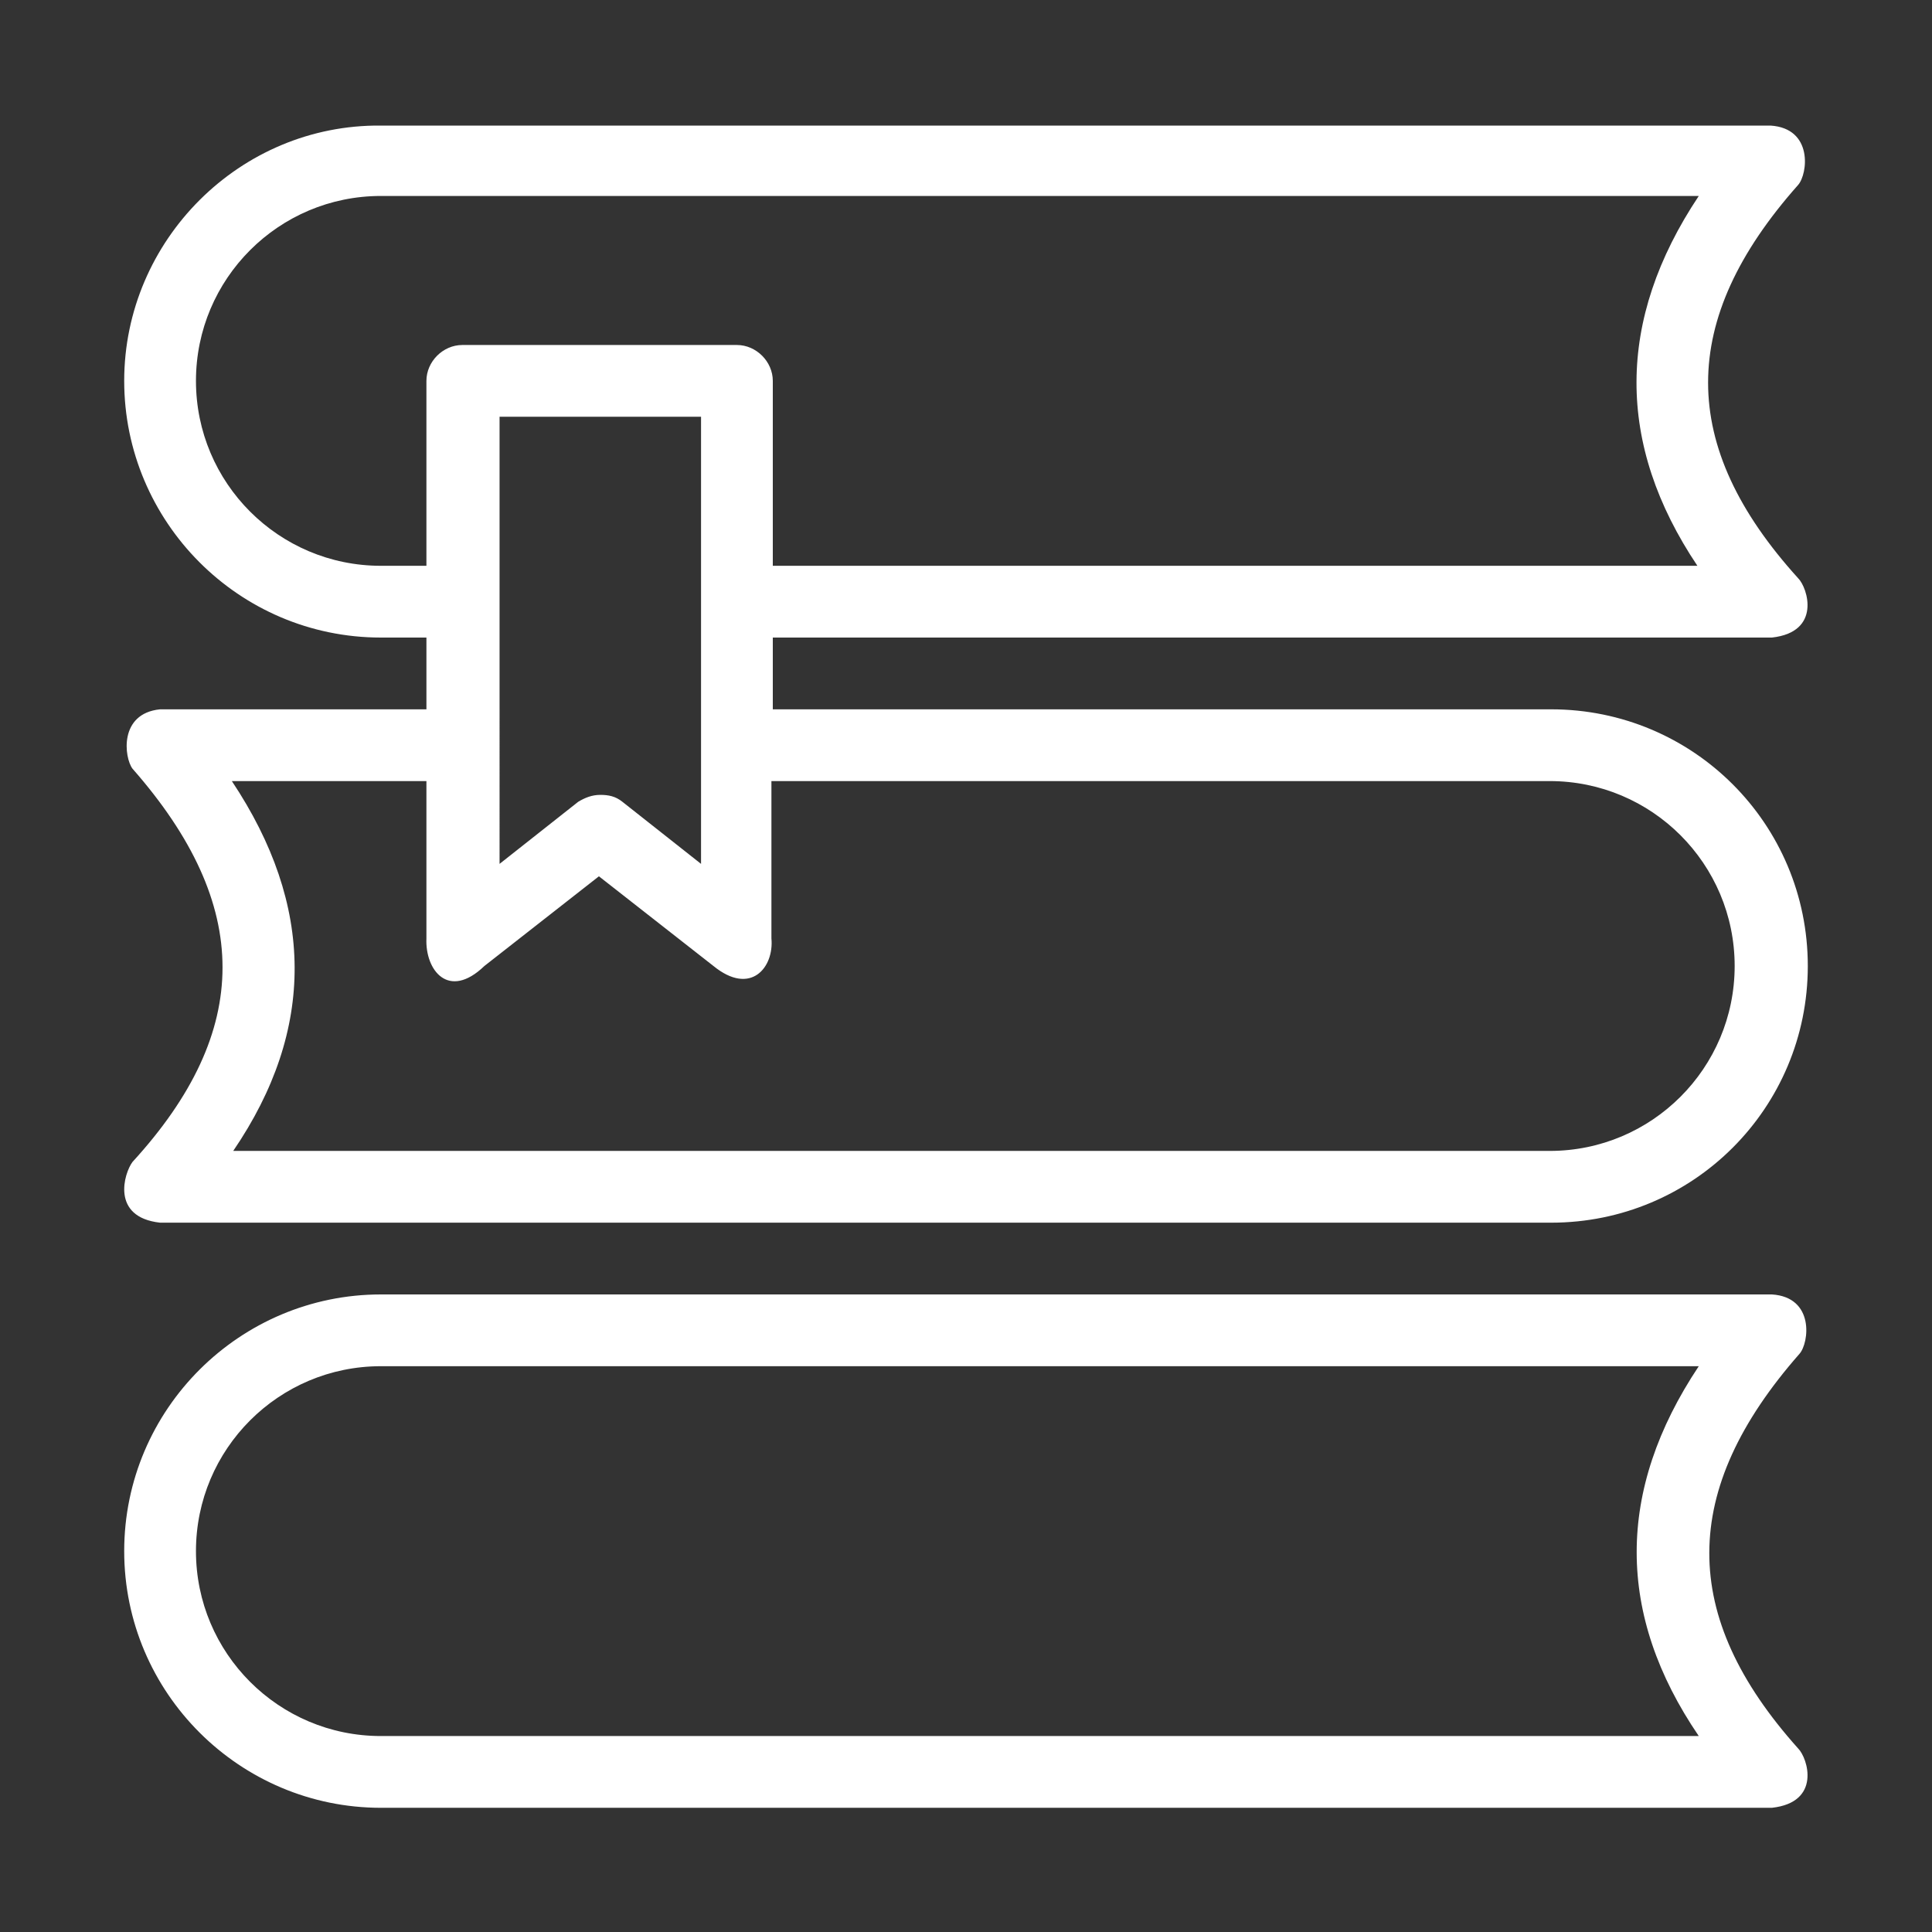 <?xml version="1.0" encoding="utf-8"?>
<!-- Generator: Adobe Illustrator 25.0.0, SVG Export Plug-In . SVG Version: 6.00 Build 0)  -->
<svg version="1.1" id="Layer_1" xmlns="http://www.w3.org/2000/svg" xmlns:xlink="http://www.w3.org/1999/xlink" x="0px" y="0px"
	 viewBox="0 0 140 140" style="enable-background:new 0 0 140 140;" xml:space="preserve">
<rect x="0" y="0" width="140" height="140" fill="#333333" stroke="none"/>
<style type="text/css">
	.st0{fill:#FFFFFF;}
</style>
<g>
	<path class="st0" d="M130.4,98.1c0.7-0.8,1.1-4.1-2-4.3H27.6C17.4,93.8,9,102.1,9,112.4S17.4,131,27.6,131h100.8
		c3.6-0.4,2.6-3.6,1.9-4.3C121.7,117.1,121.7,108,130.4,98.1z M123.1,125.8H27.6c-7.4,0-13.4-6-13.4-13.4S20.2,99,27.6,99h95.5
		C117.1,108,117.1,117,123.1,125.8z"/>
	<path class="st0" d="M11.6,88.6h100.8c10.3,0,18.6-8.3,18.6-18.6c0-10.3-8.3-18.6-18.6-18.6H56v-5.2h72.4c3.6-0.4,2.6-3.6,1.9-4.3
		c-8.7-9.6-8.7-18.7,0-28.5c0.7-0.8,1.1-4.1-2-4.3H27.6C17.4,9,9,17.4,9,27.6s8.3,18.6,18.6,18.6h3.3v5.2H11.6c-3,0.3-2.6,3.5-2,4.3
		c8.7,9.9,8.7,19,0,28.5C9,85,8,88.2,11.6,88.6z M27.6,41c-7.4,0-13.4-6-13.4-13.4s6-13.4,13.4-13.4h95.5c-6,9-6,18-0.1,26.8H56
		V27.6c0-1.4-1.2-2.6-2.6-2.6H33.5c-1.4,0-2.6,1.2-2.6,2.6V41H27.6z M50.8,30.2v32.4l-5.7-4.5c-0.5-0.4-1-0.5-1.6-0.5
		c-0.6,0-1.1,0.2-1.6,0.5l-5.7,4.5V30.2H50.8z M30.9,56.6V68c-0.1,2.3,1.6,4.5,4.2,2l8.3-6.5l8.3,6.5c2.7,2.2,4.4,0.1,4.2-2V56.6
		h56.4c7.4,0,13.4,6,13.4,13.4c0,7.4-6,13.4-13.4,13.4H16.9c6-8.8,5.9-17.8-0.1-26.8H30.9L30.9,56.6z"/>
</g>
</svg>
